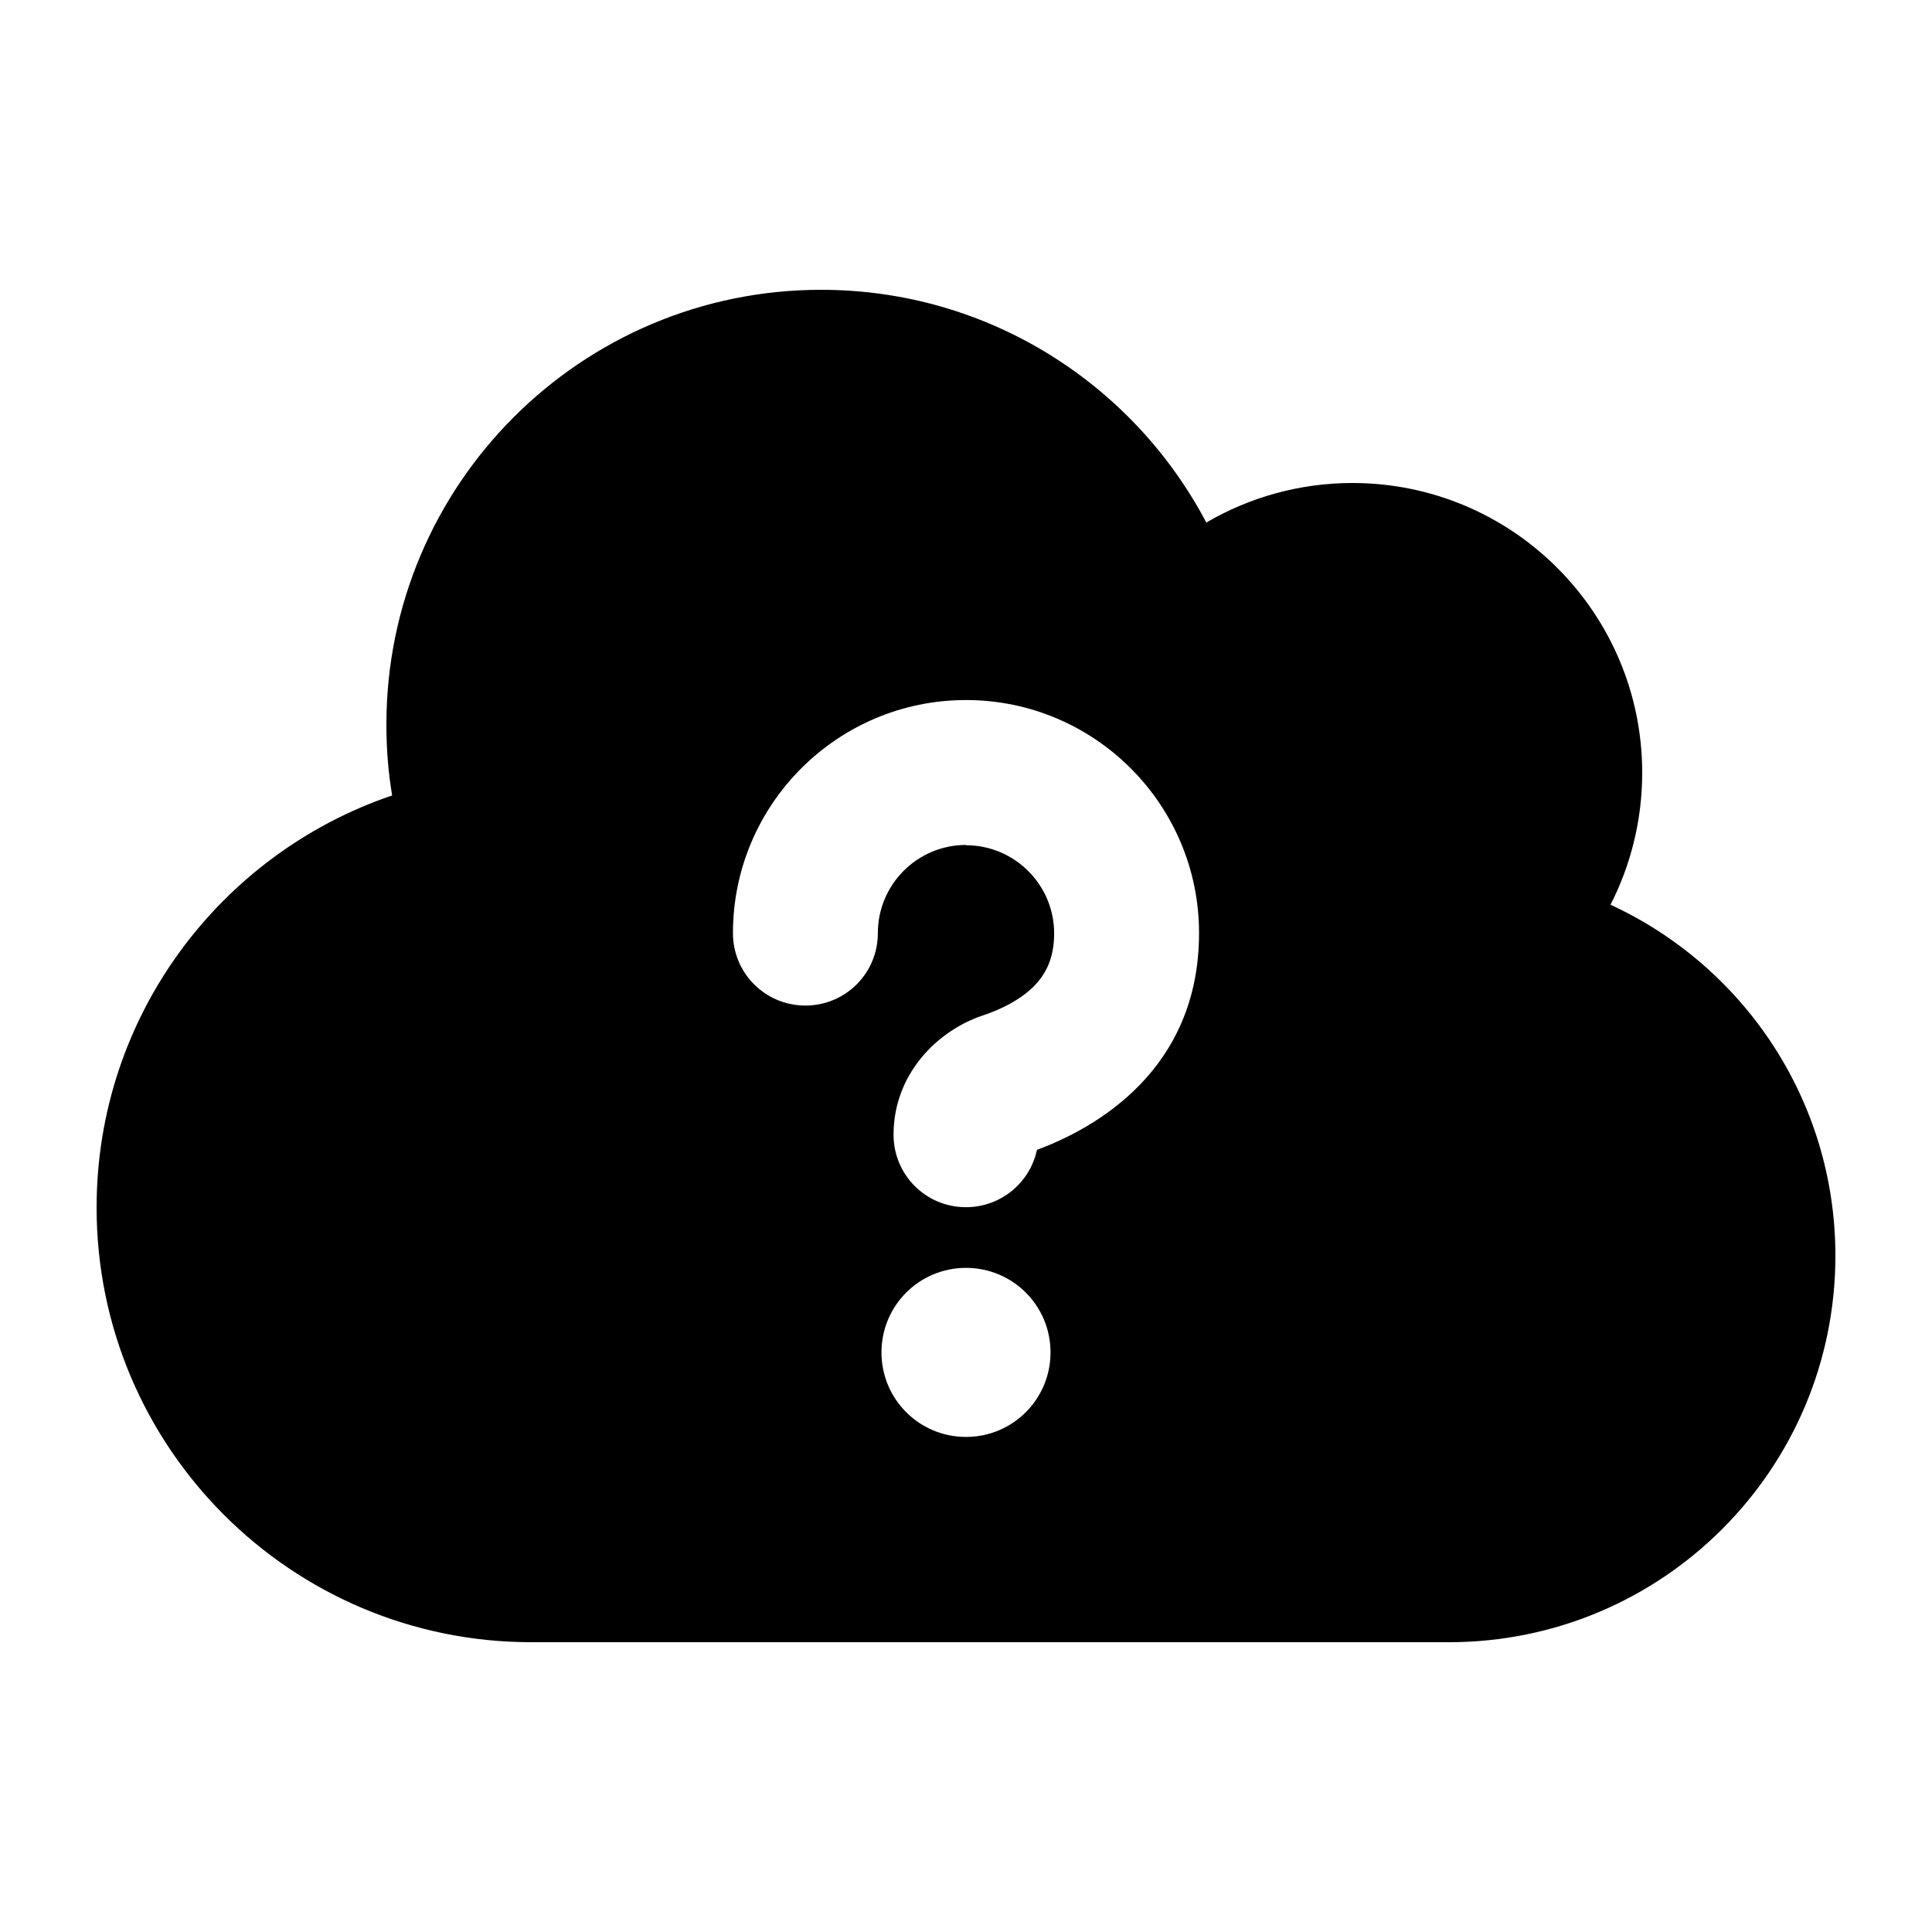 <svg xmlns="http://www.w3.org/2000/svg" viewBox="0 0 640 640"><!--! Font Awesome Pro 7.1.0 by @fontawesome - https://fontawesome.com License - https://fontawesome.com/license (Commercial License) Copyright 2025 Fonticons, Inc. --><path fill="currentColor" d="M176 544C96.5 544 32 479.5 32 400C32 336.6 73 282.8 129.9 263.5C128.6 255.8 128 248 128 240C128 160.5 192.5 96 272 96C327.4 96 375.5 127.3 399.6 173.1C413.8 164.8 430.4 160 448 160C501 160 544 203 544 256C544 271.7 540.2 286.6 533.5 299.7C577.5 320 608 364.4 608 416C608 486.7 550.7 544 480 544L176 544zM320 280C336.1 280 349.2 293.1 349.2 309.2C349.2 317.9 346.1 323.1 342.3 326.9C337.8 331.3 331.6 334.4 325.5 336.4C310.6 341.4 296 355.7 296 375.9C296 389.2 306.7 399.9 320 399.9C331.5 399.9 341.2 391.8 343.5 380.9C362.7 373.8 397.2 354.6 397.2 309.1C397.2 266.5 362.6 231.9 320 231.9C277.4 231.9 242.8 266.5 242.8 309.1C242.8 322.4 253.5 333.1 266.8 333.1C280.1 333.1 290.8 322.4 290.8 309.1C290.8 293 303.9 279.9 320 279.9zM348 448C348 432.5 335.5 420 320 420C304.5 420 292 432.5 292 448C292 463.5 304.5 476 320 476C335.5 476 348 463.5 348 448z"/></svg>